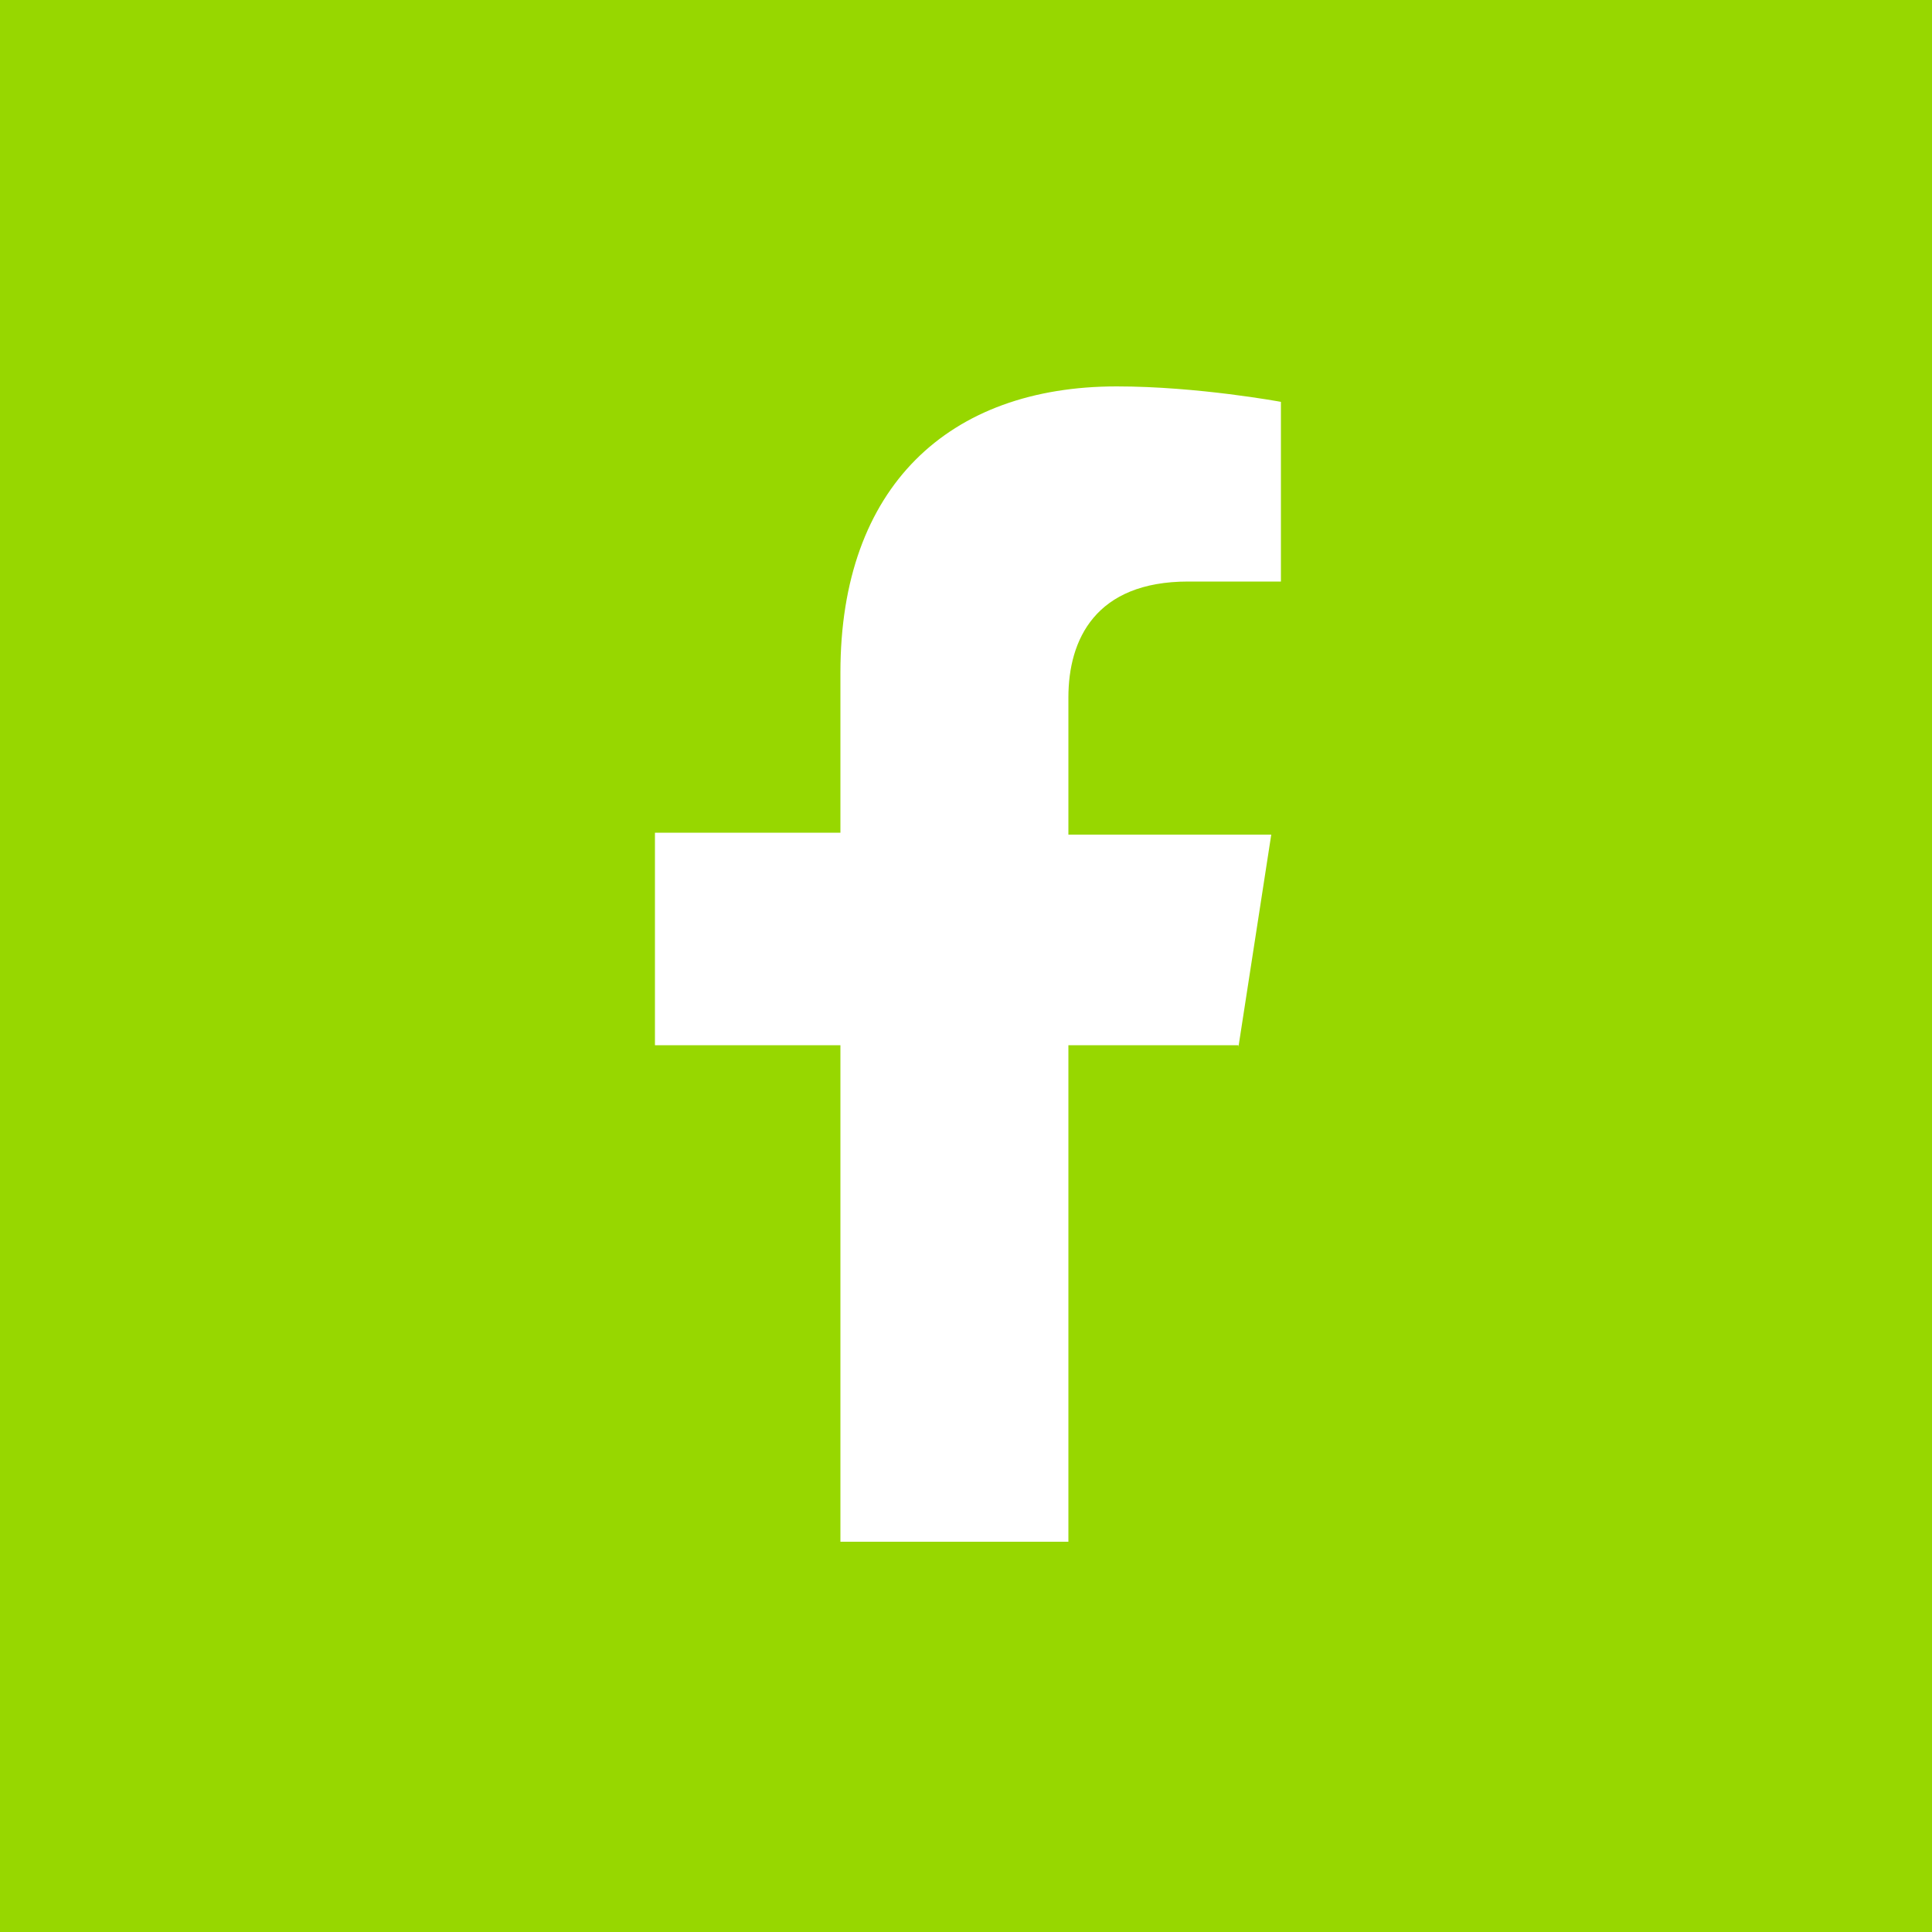 <?xml version="1.0" encoding="UTF-8"?>
<svg id="uuid-8a2cbf32-d1ee-42ef-8eda-aa428384e4ad" xmlns="http://www.w3.org/2000/svg" version="1.1" viewBox="0 0 100 100">
  <defs>
    <style>
      .cls-1 {
        fill: #97d700;
      }

      .cls-1, .cls-2 {
        stroke-width: 0px;
      }

      .cls-2 {
        fill: #fff;
      }
    </style>
  </defs>
  <g id="uuid-721d75d3-05cd-4f31-9889-768f5240b3b7">
    <rect class="cls-1" width="100" height="100"/>
    <path class="cls-2" d="M64.1,54.2l1.7-11h-10.5v-7.1c0-3,1.4-6,6.2-6h4.8v-9.3s-4.3-.8-8.5-.8c-8.7,0-14.3,5.2-14.3,14.8v8.3h-9.6v11h9.6v25.7h11.8v-25.7h8.8Z"/>
  </g>
</svg>